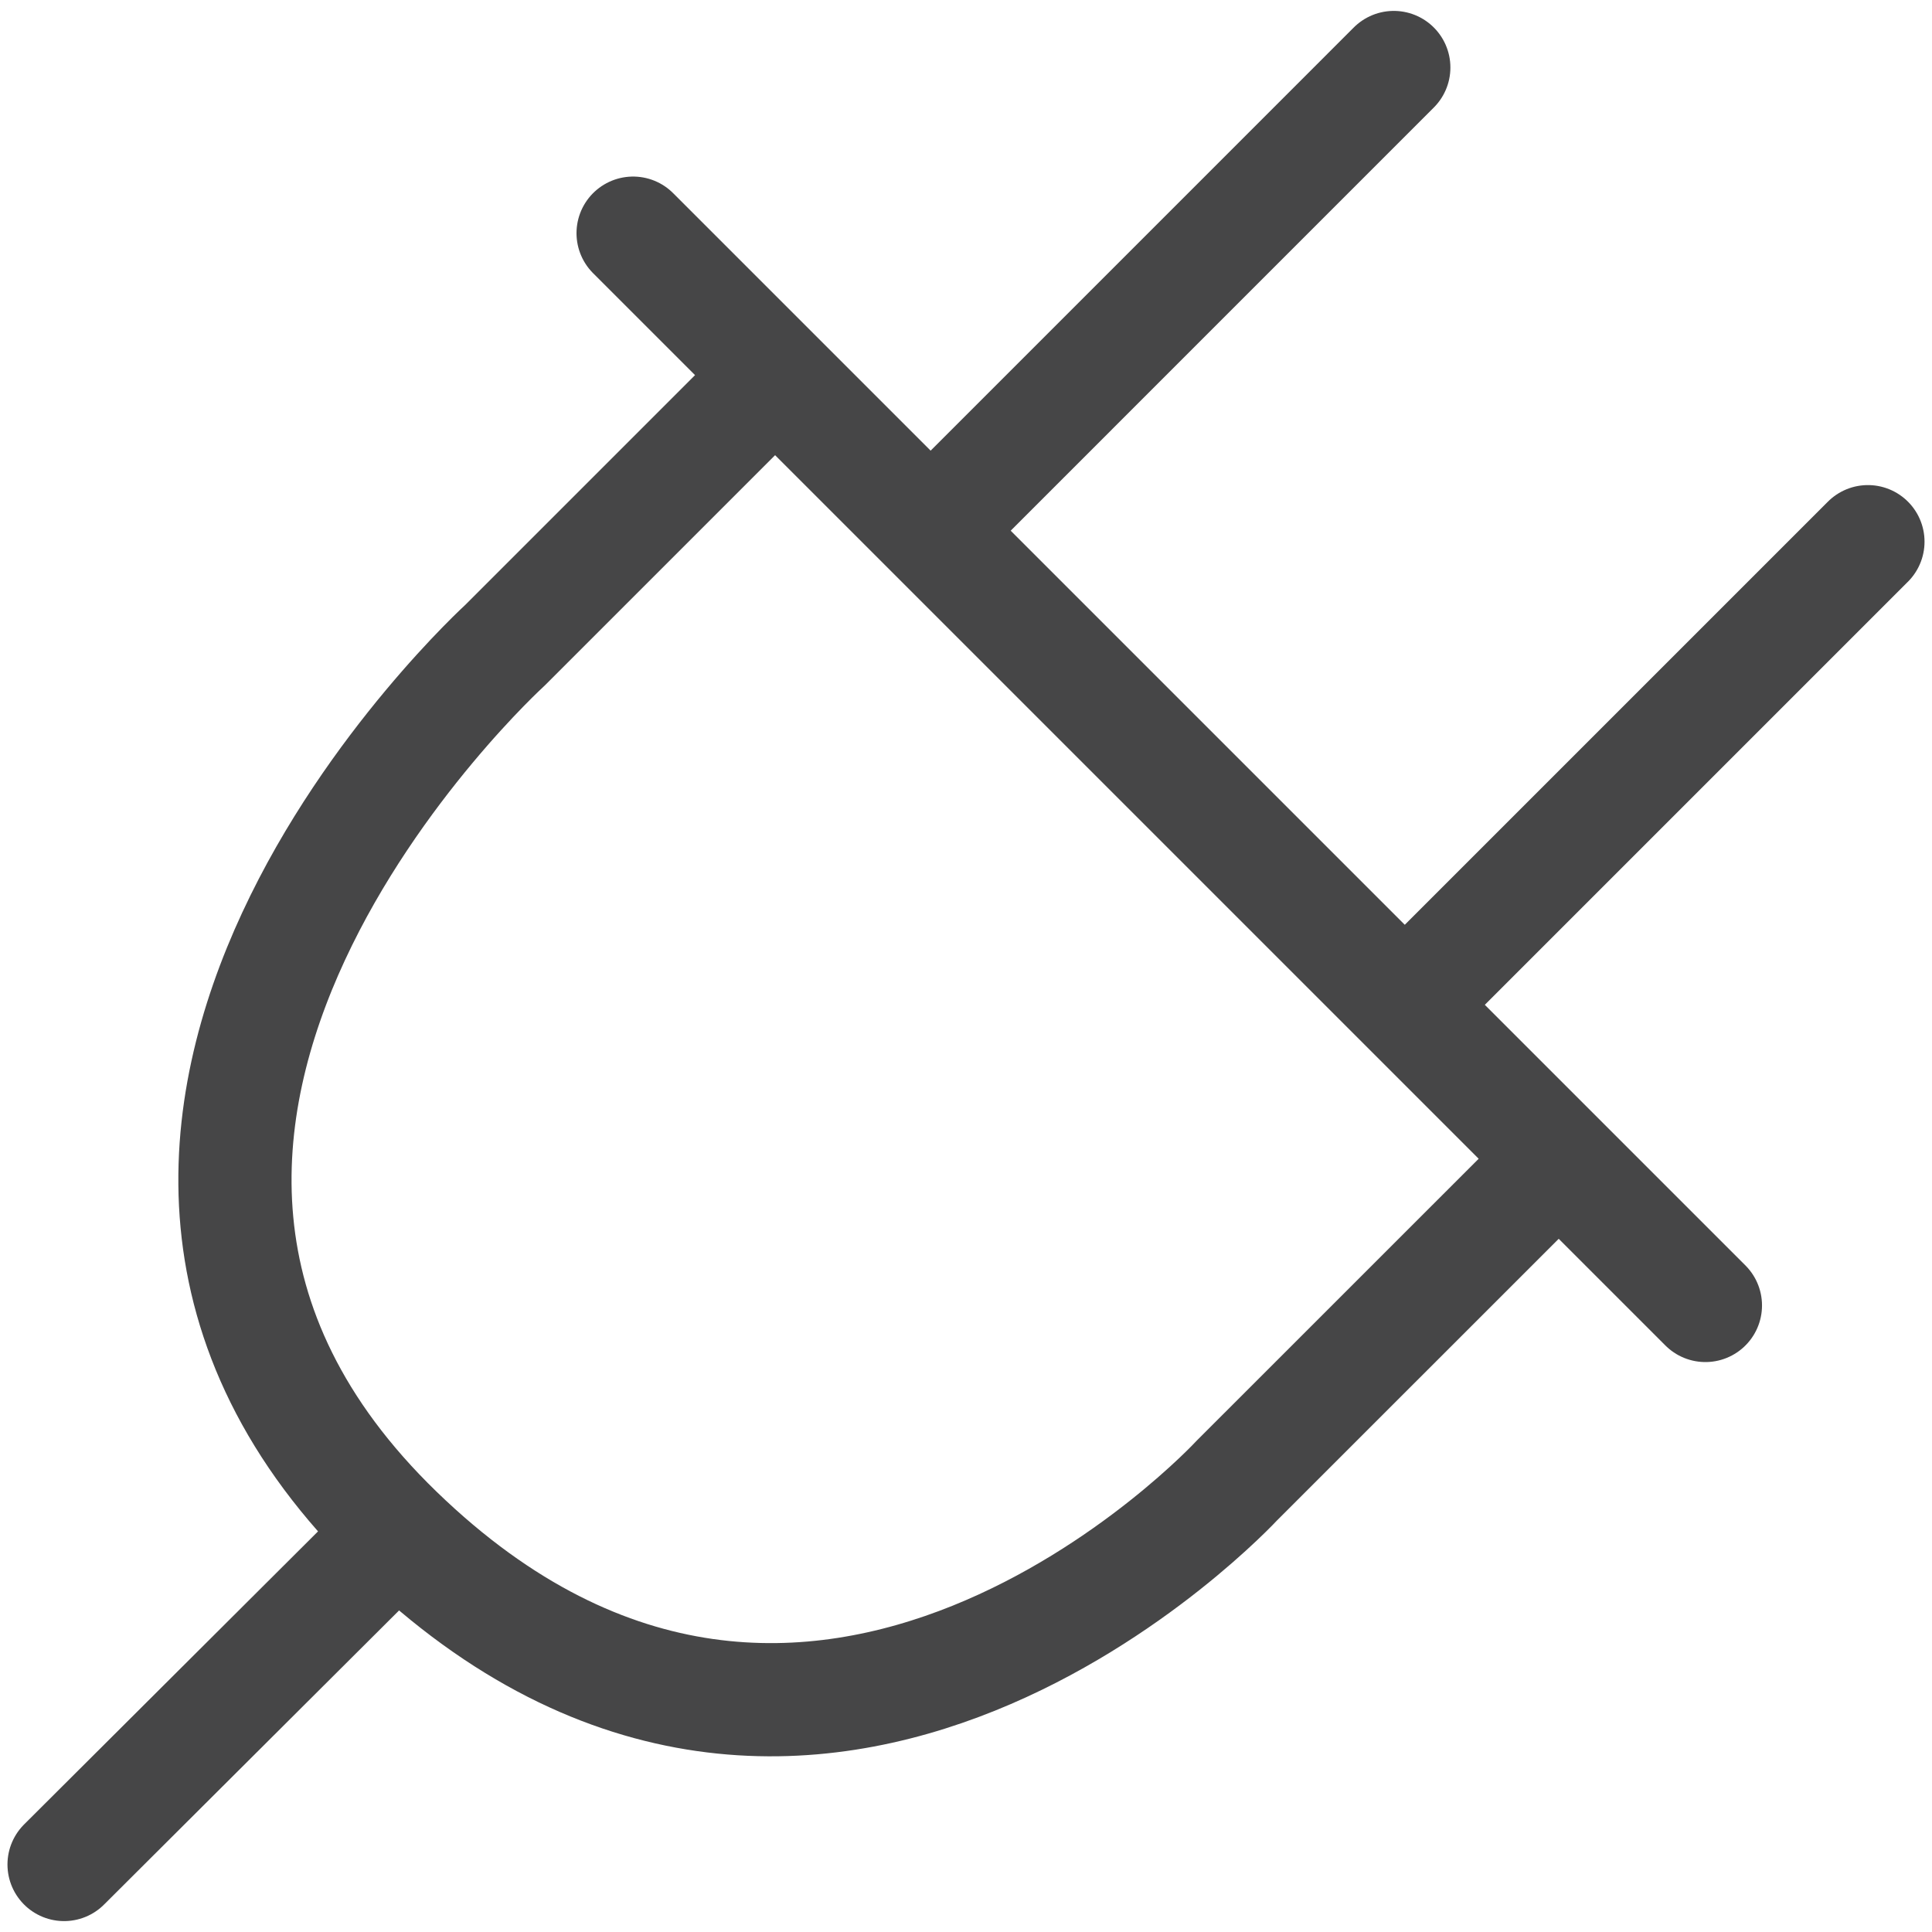 <svg id="Layer_1" data-name="Layer 1" xmlns="http://www.w3.org/2000/svg" viewBox="0 0 512 512"><defs><style>.cls-1{fill:none;stroke:#464647;stroke-linecap:round;stroke-linejoin:round;stroke-width:30px;}</style></defs><title>Icon_Charger</title><line class="cls-1" x1="495.02" y1="143.55" x2="375.81" y2="262.76"/><line class="cls-1" x1="369.37" y1="17.89" x2="250.16" y2="137.11"/><line class="cls-1" x1="451.95" y1="345.96" x2="167.78" y2="61.79"/><path class="cls-1" d="M408.16,312,327.74,392.4S216,513.29,105.31,406.14C-6.05,298.33,133.82,171,133.82,171l66.68-66.68"/><line class="cls-1" x1="16.98" y1="494.11" x2="96.04" y2="415.29"/></svg>